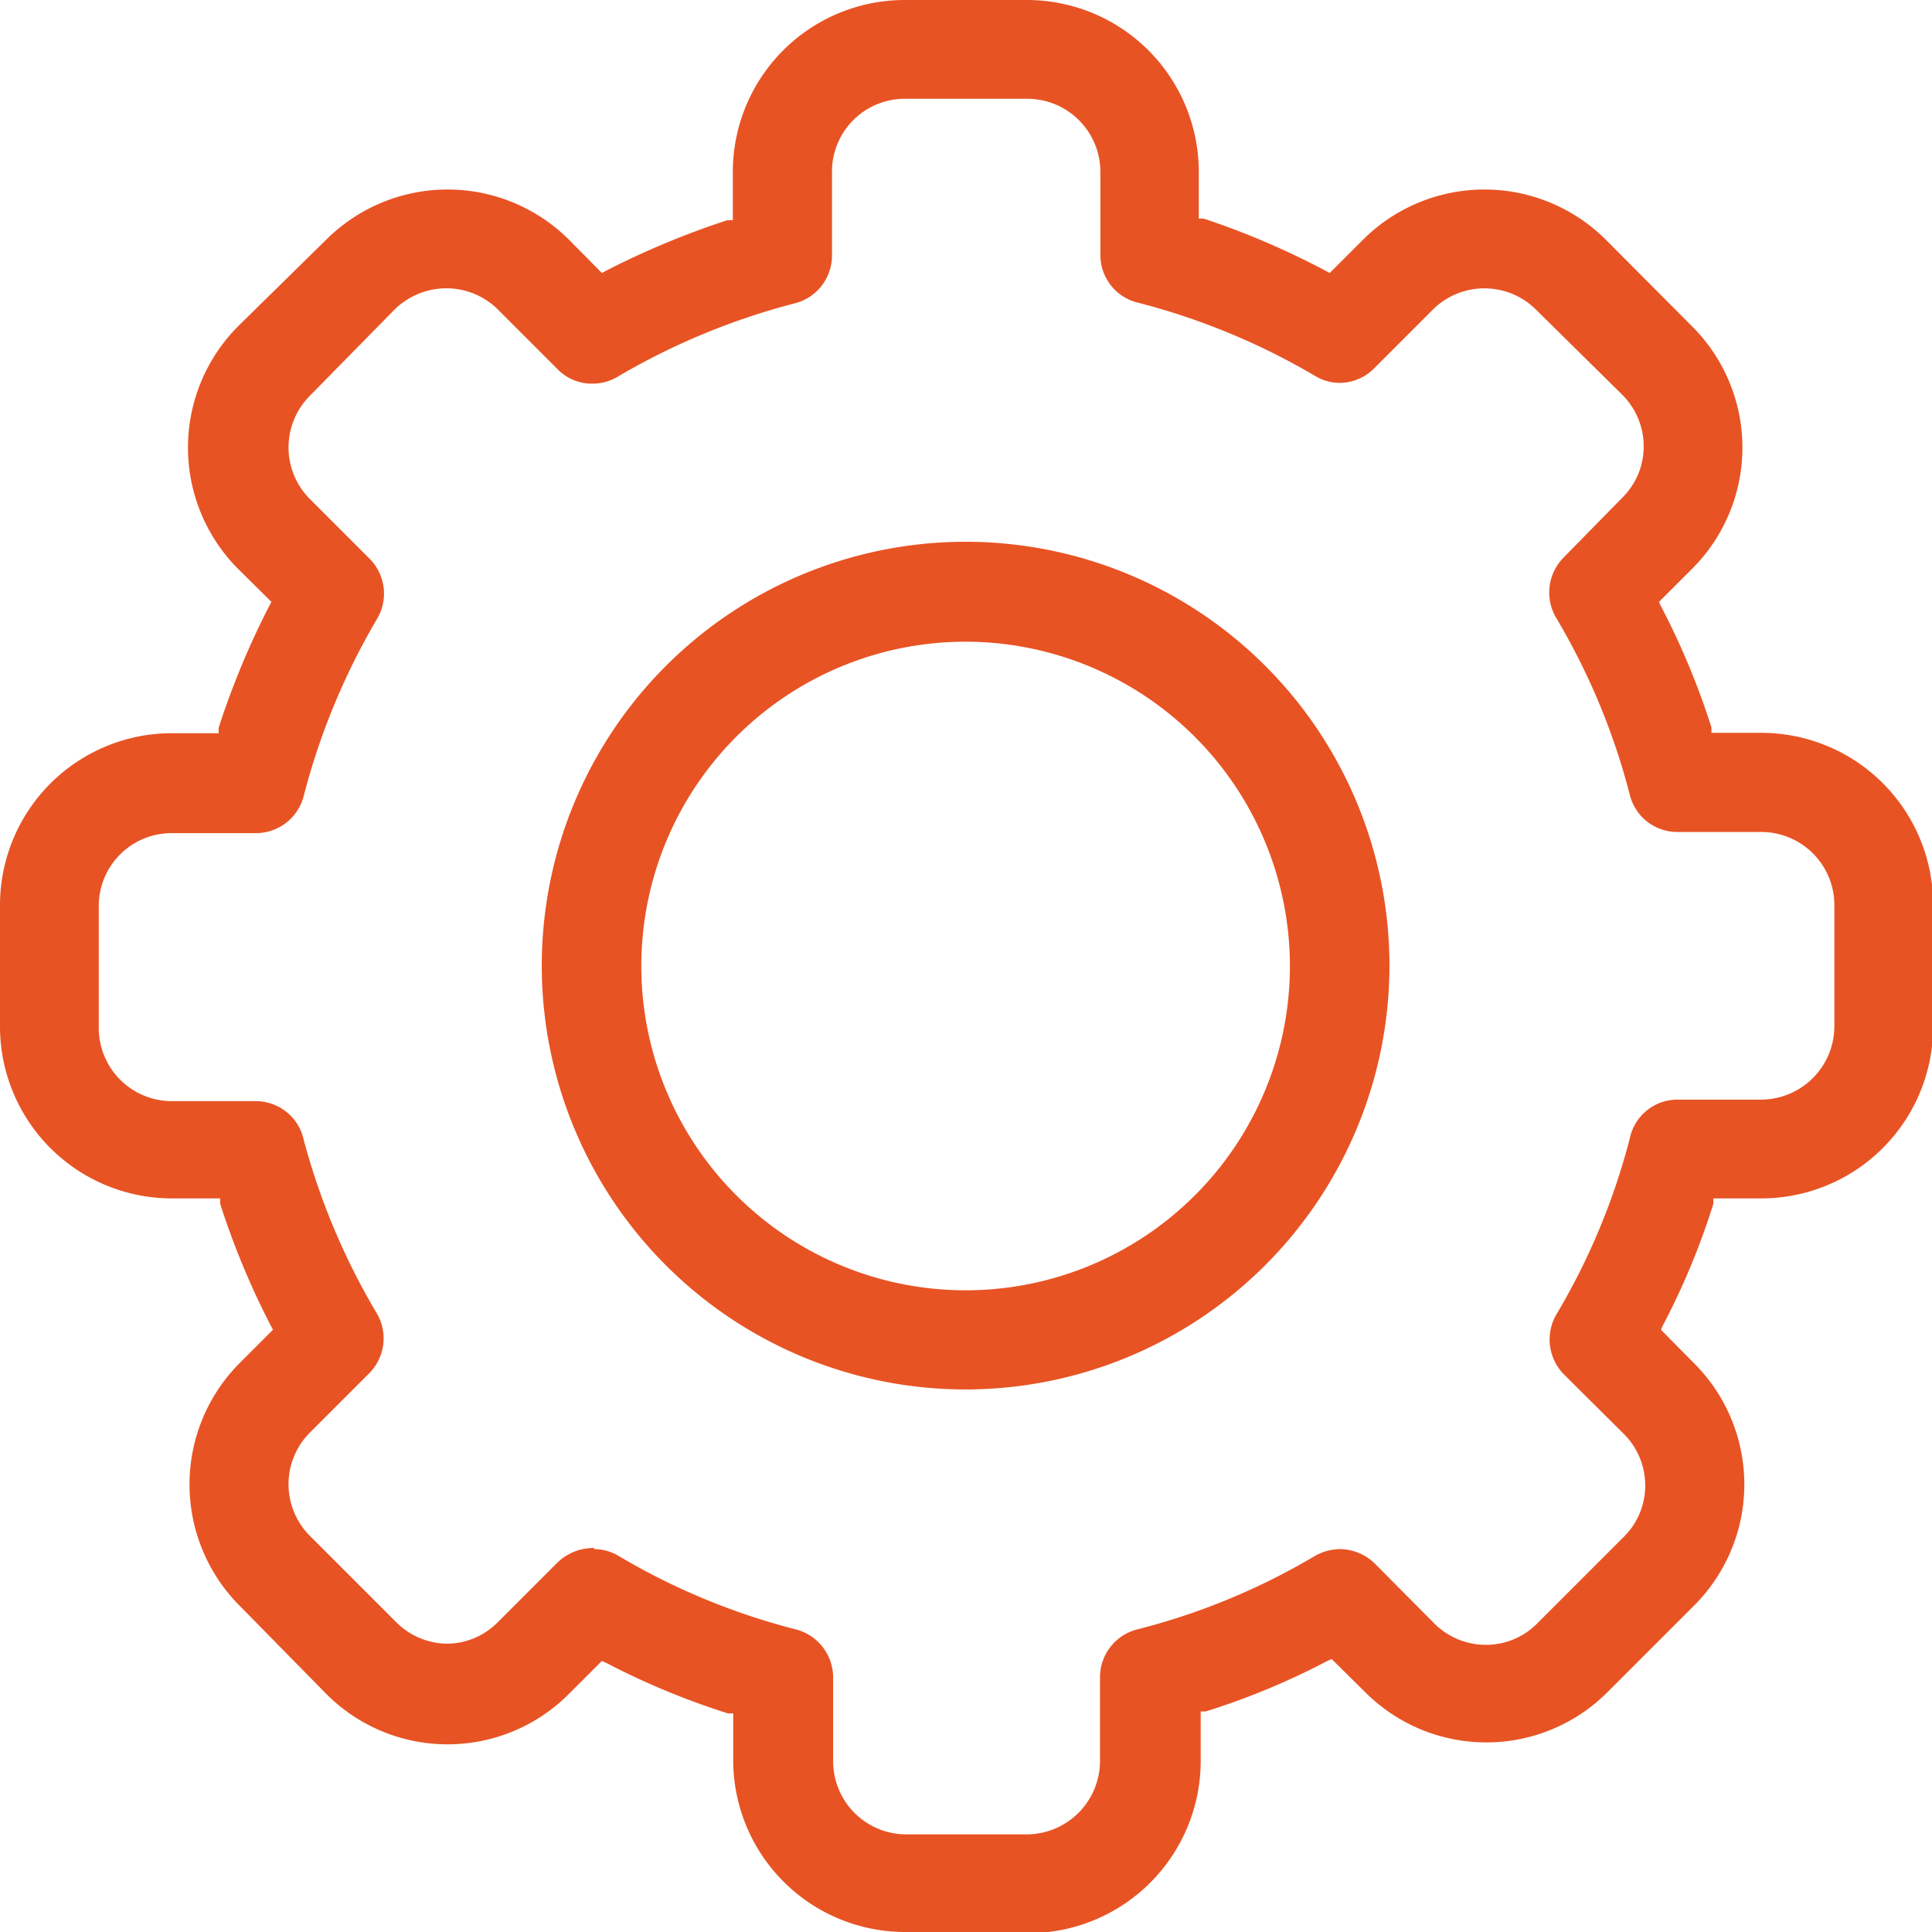 <svg xmlns="http://www.w3.org/2000/svg" viewBox="0 0 50.46 50.46"><defs><style>.cls-1{fill:#e85324;}</style></defs><title>icon-3</title><g id="Слой_2" data-name="Слой 2"><g id="Layer_1" data-name="Layer 1"><path class="cls-1" d="M25.23,36.29A11.07,11.07,0,1,1,36.29,25.23,11.08,11.08,0,0,1,25.23,36.29Zm0-19.53a8.47,8.47,0,1,0,8.46,8.47,8.48,8.48,0,0,0-8.46-8.47Z"/><path class="cls-1" d="M23.63,50.46A4.49,4.49,0,0,1,19.15,46V44.75l-.14,0a19.69,19.69,0,0,1-3.16-1.31l-.13-.06-.86.86a4.47,4.47,0,0,1-6.34,0L6.26,41.94a4.49,4.49,0,0,1,0-6.34l.87-.87-.07-.13a20.82,20.82,0,0,1-1.31-3.16l0-.14H4.48A4.49,4.49,0,0,1,0,26.82V23.63a4.49,4.49,0,0,1,4.48-4.48H5.71l0-.14a21.25,21.25,0,0,1,1.31-3.16l.07-.13-.87-.86a4.49,4.49,0,0,1,0-6.34L8.52,6.26a4.49,4.49,0,0,1,6.34,0l.86.87.13-.07A21.7,21.7,0,0,1,19,5.75l.14,0V4.48A4.49,4.49,0,0,1,23.63,0h3.19a4.49,4.49,0,0,1,4.49,4.48V5.71l.13,0A20.82,20.82,0,0,1,34.6,7.06l.13.07.87-.87a4.49,4.49,0,0,1,6.34,0l2.25,2.26a4.47,4.47,0,0,1,0,6.34l-.86.86.06.13A19.69,19.69,0,0,1,44.7,19l0,.14H46a4.49,4.49,0,0,1,4.49,4.48v3.19A4.49,4.49,0,0,1,46,31.3H44.75l0,.14a19,19,0,0,1-1.31,3.16l-.06.13.86.87a4.47,4.47,0,0,1,0,6.34l-2.25,2.25a4.47,4.47,0,0,1-6.34,0l-.87-.86-.13.06a19,19,0,0,1-3.16,1.31l-.13,0V46a4.5,4.5,0,0,1-4.49,4.49Zm-8.11-10a1.24,1.24,0,0,1,.64.18,17.62,17.62,0,0,0,4.6,1.91,1.3,1.3,0,0,1,1,1.25V46a1.91,1.91,0,0,0,1.9,1.91h3.19A1.92,1.92,0,0,0,28.73,46v-2.2a1.29,1.29,0,0,1,1-1.25,17.55,17.55,0,0,0,4.61-1.91,1.35,1.35,0,0,1,.65-.18,1.32,1.32,0,0,1,.92.38l1.55,1.56a1.9,1.9,0,0,0,1.35.56,1.88,1.88,0,0,0,1.34-.56l2.26-2.26a1.88,1.88,0,0,0,.56-1.34,1.9,1.9,0,0,0-.56-1.35l-1.56-1.55a1.3,1.3,0,0,1-.2-1.57,17.58,17.58,0,0,0,1.92-4.61,1.27,1.27,0,0,1,1.24-1H46a1.92,1.92,0,0,0,1.91-1.91V23.63A1.91,1.91,0,0,0,46,21.73h-2.2a1.28,1.28,0,0,1-1.24-1,17.65,17.65,0,0,0-1.92-4.6,1.3,1.3,0,0,1,.2-1.57L42.37,13a1.88,1.88,0,0,0,.56-1.34,1.9,1.9,0,0,0-.56-1.35L40.11,8.08a1.91,1.91,0,0,0-2.68,0L35.87,9.64A1.28,1.28,0,0,1,35,10a1.25,1.25,0,0,1-.65-.18,17.89,17.89,0,0,0-4.61-1.91,1.28,1.28,0,0,1-1-1.25V4.48a1.91,1.91,0,0,0-1.91-1.9H23.63a1.9,1.9,0,0,0-1.9,1.9v2.2a1.29,1.29,0,0,1-1,1.25,18,18,0,0,0-4.6,1.91,1.28,1.28,0,0,1-.66.18,1.25,1.25,0,0,1-.91-.38L13,8.08a1.91,1.91,0,0,0-1.34-.55,1.93,1.93,0,0,0-1.35.55L8.09,10.34a1.91,1.91,0,0,0,0,2.69l1.56,1.56a1.29,1.29,0,0,1,.2,1.57,18,18,0,0,0-1.91,4.6,1.29,1.29,0,0,1-1.25,1H4.48a1.9,1.9,0,0,0-1.9,1.9v3.19a1.91,1.91,0,0,0,1.9,1.91h2.2a1.28,1.28,0,0,1,1.25,1A17.89,17.89,0,0,0,9.84,34.3a1.29,1.29,0,0,1-.2,1.57L8.09,37.42a1.91,1.91,0,0,0,0,2.69l2.26,2.26a1.9,1.9,0,0,0,1.35.56h0A1.88,1.88,0,0,0,13,42.37l1.56-1.56A1.36,1.36,0,0,1,15.52,40.43Z"/></g></g></svg>